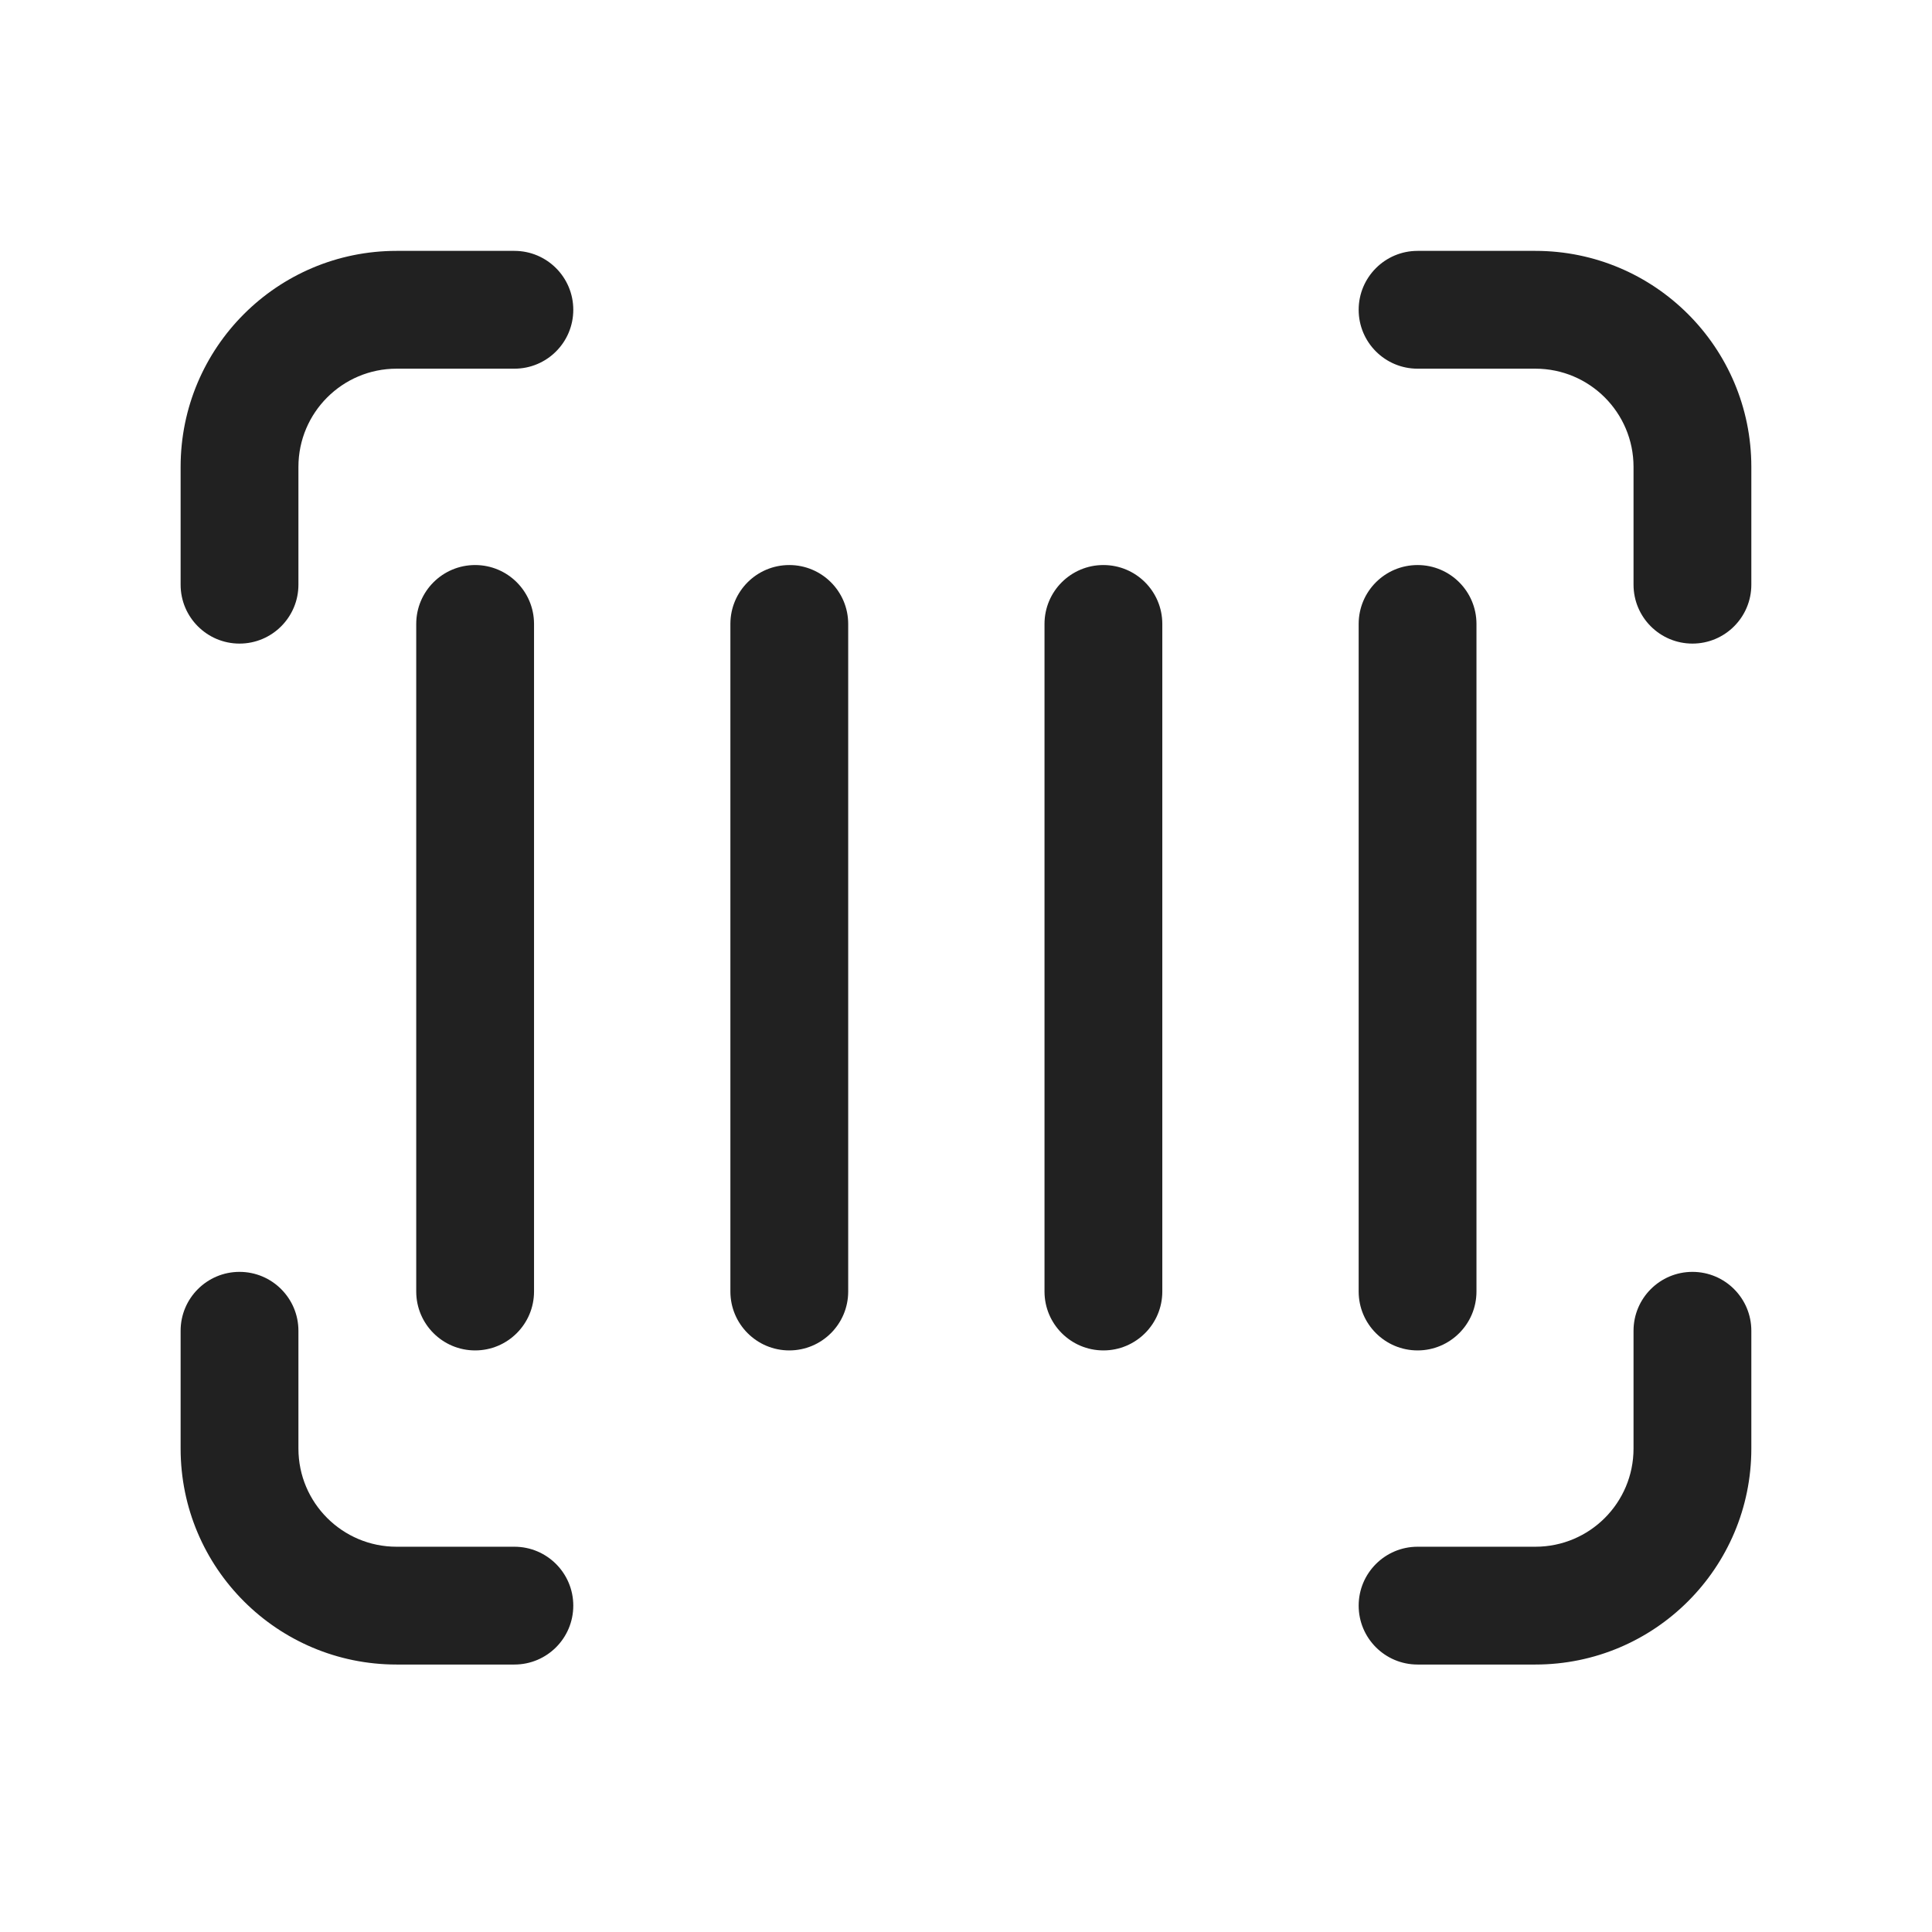 <svg width="41" height="41" viewBox="0 0 41 41" fill="none" xmlns="http://www.w3.org/2000/svg">
<g clip-path="url(#clip0_1810_15964)">
<path d="M3.833 9.908C3.833 7.376 5.885 5.324 8.416 5.324H10.916C11.607 5.324 12.166 5.884 12.166 6.574C12.166 7.265 11.607 7.824 10.916 7.824H8.416C7.266 7.824 6.333 8.757 6.333 9.908V12.408C6.333 13.098 5.773 13.658 5.083 13.658C4.393 13.658 3.833 13.098 3.833 12.408V9.908ZM28.833 6.574C28.833 5.884 29.393 5.324 30.083 5.324H32.583C35.114 5.324 37.166 7.376 37.166 9.908V12.408C37.166 13.098 36.607 13.658 35.916 13.658C35.226 13.658 34.666 13.098 34.666 12.408V9.908C34.666 8.757 33.734 7.824 32.583 7.824H30.083C29.393 7.824 28.833 7.265 28.833 6.574ZM5.083 26.991C5.773 26.991 6.333 27.551 6.333 28.241V30.741C6.333 31.892 7.266 32.824 8.416 32.824H10.916C11.607 32.824 12.166 33.384 12.166 34.074C12.166 34.765 11.607 35.324 10.916 35.324H8.416C5.885 35.324 3.833 33.272 3.833 30.741V28.241C3.833 27.551 4.393 26.991 5.083 26.991ZM35.916 26.991C36.607 26.991 37.166 27.551 37.166 28.241V30.741C37.166 33.272 35.114 35.324 32.583 35.324H30.083C29.393 35.324 28.833 34.765 28.833 34.074C28.833 33.384 29.393 32.824 30.083 32.824H32.583C33.734 32.824 34.666 31.892 34.666 30.741V28.241C34.666 27.551 35.226 26.991 35.916 26.991ZM10.083 11.991C10.773 11.991 11.333 12.55 11.333 13.241V27.408C11.333 28.098 10.773 28.658 10.083 28.658C9.393 28.658 8.833 28.098 8.833 27.408V13.241C8.833 12.55 9.393 11.991 10.083 11.991ZM18 13.241C18 12.55 17.44 11.991 16.75 11.991C16.059 11.991 15.5 12.55 15.5 13.241V27.408C15.5 28.098 16.059 28.658 16.75 28.658C17.44 28.658 18 28.098 18 27.408V13.241ZM23.416 11.991C24.107 11.991 24.666 12.55 24.666 13.241V27.408C24.666 28.098 24.107 28.658 23.416 28.658C22.726 28.658 22.166 28.098 22.166 27.408V13.241C22.166 12.55 22.726 11.991 23.416 11.991ZM31.333 13.241C31.333 12.55 30.773 11.991 30.083 11.991C29.393 11.991 28.833 12.55 28.833 13.241V27.408C28.833 28.098 29.393 28.658 30.083 28.658C30.773 28.658 31.333 28.098 31.333 27.408V13.241Z" fill="#212121"/>
</g>
<defs>
<clipPath id="clip0_1810_15964">
<rect width="40" height="40" fill="white" transform="translate(0.5 0.324)"/>
</clipPath>
</defs>
</svg>

